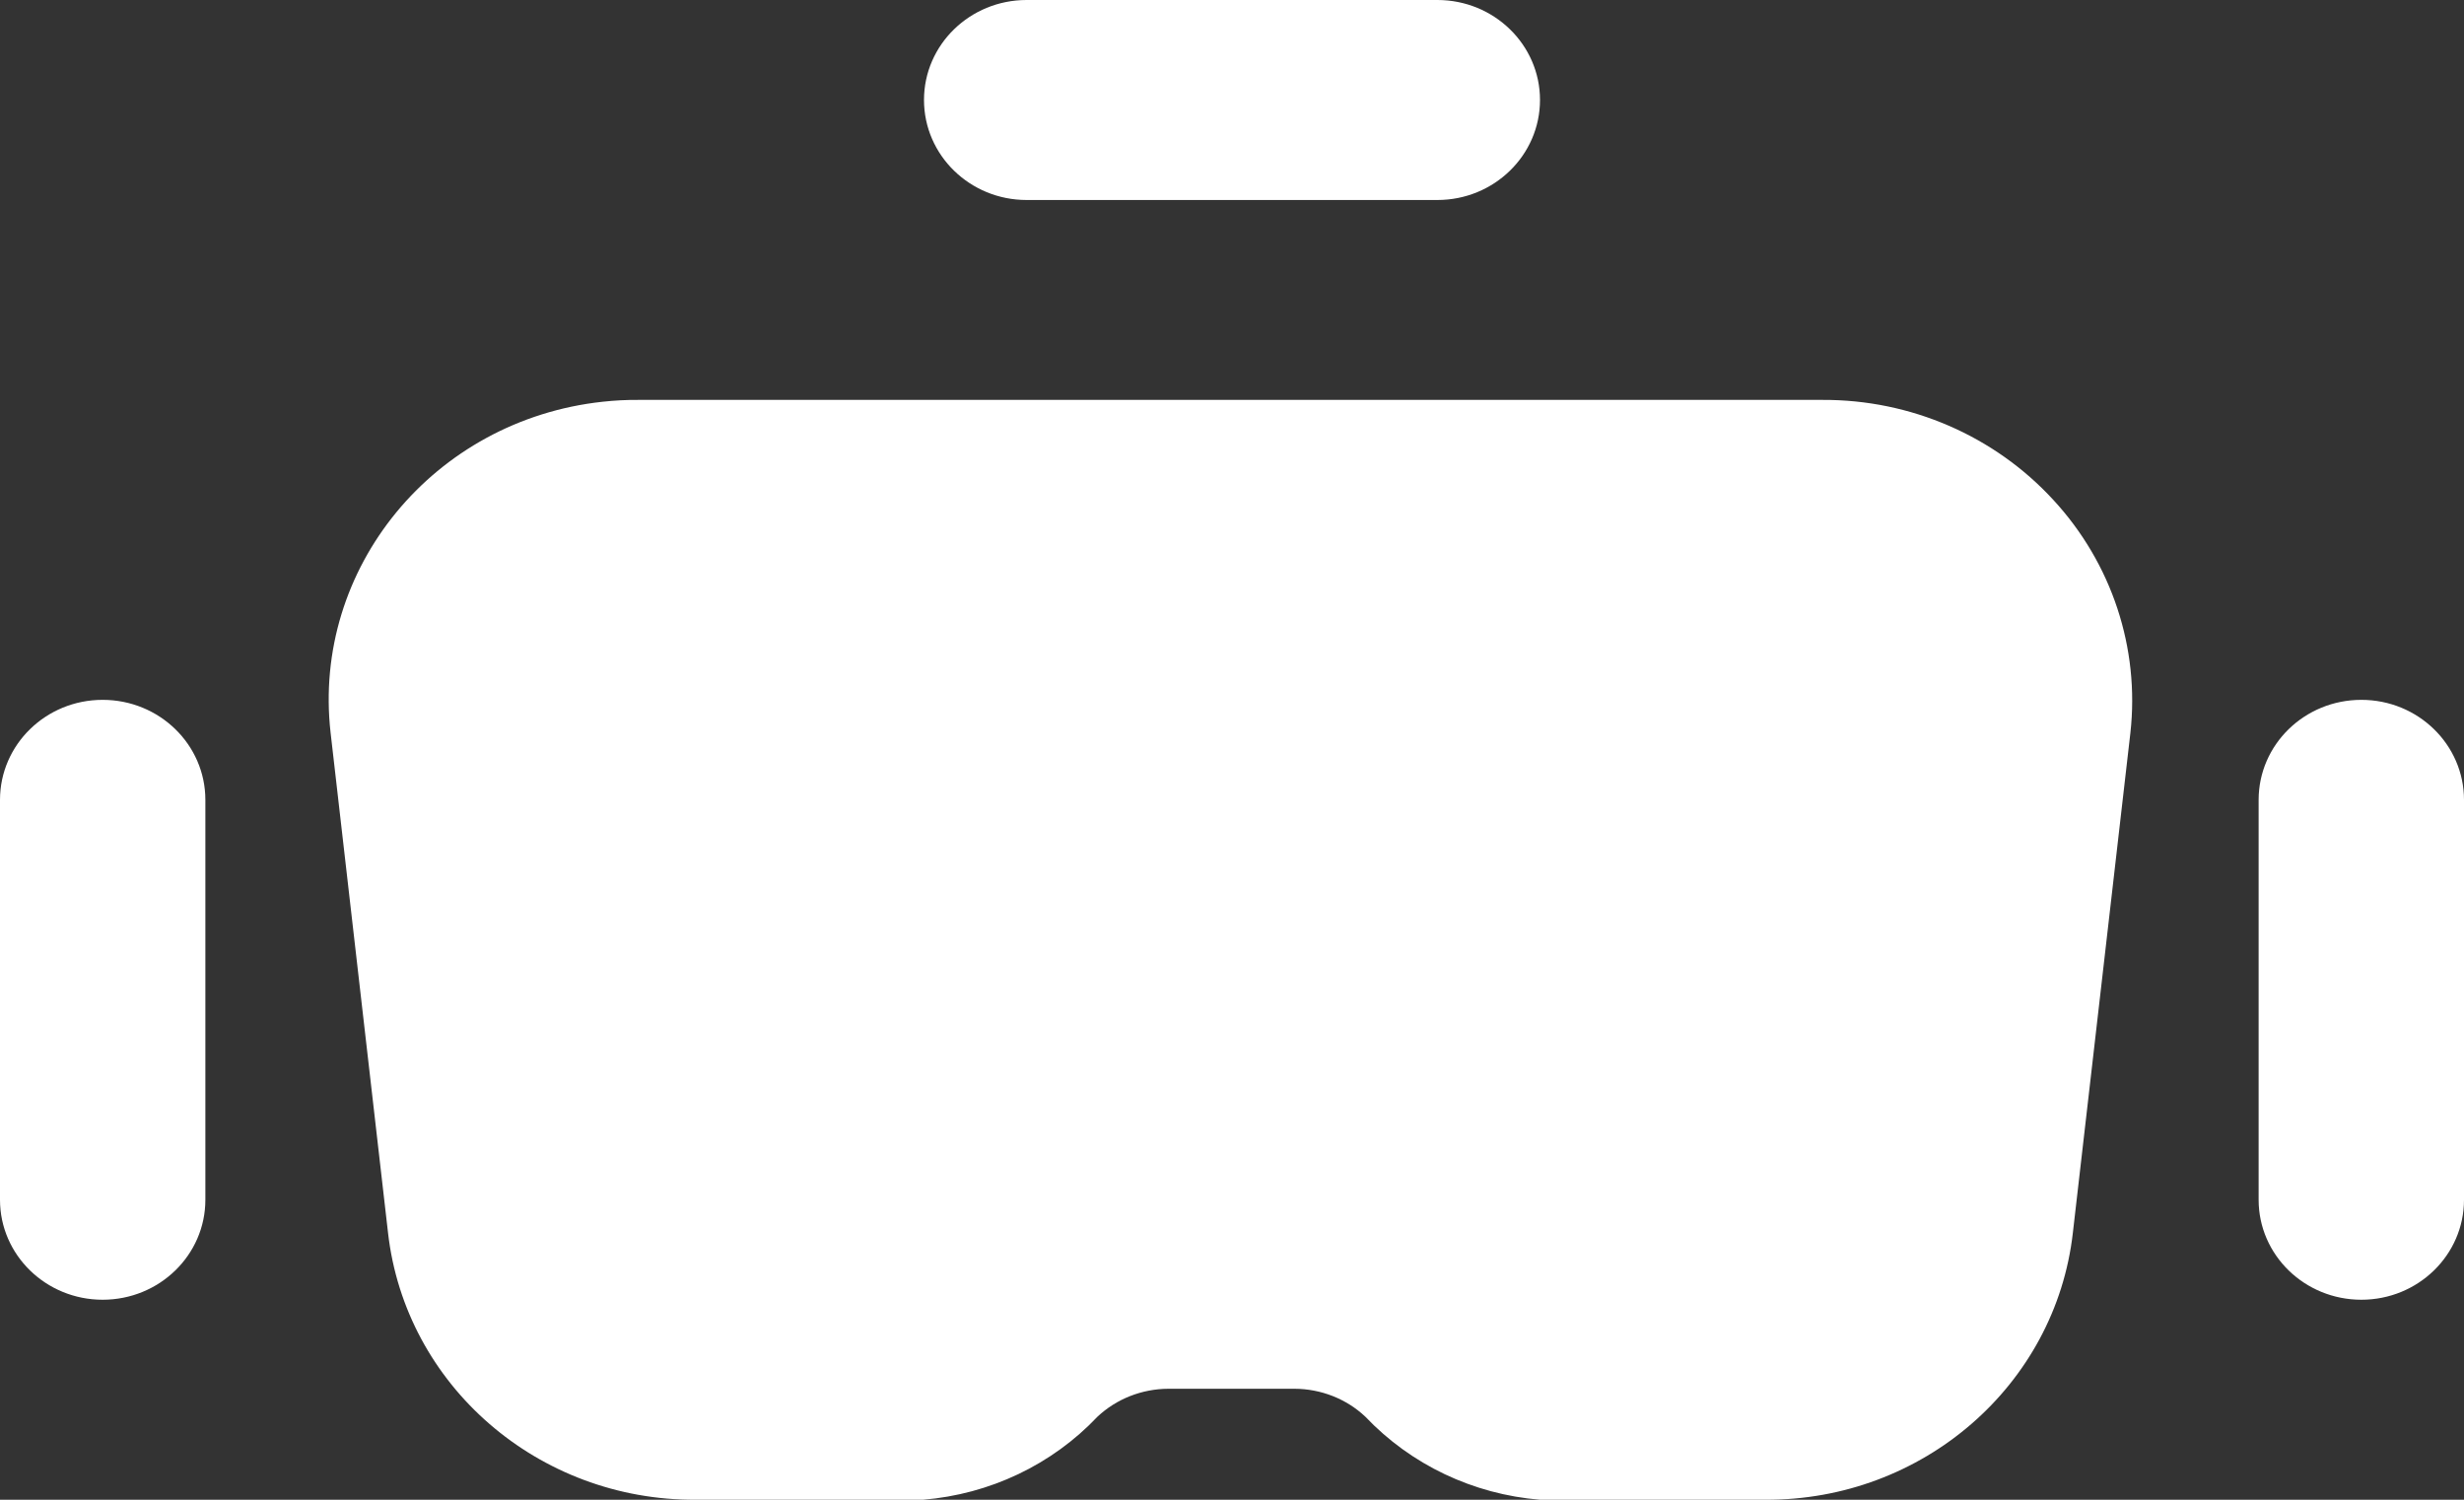 <svg 
 xmlns="http://www.w3.org/2000/svg"
 xmlns:xlink="http://www.w3.org/1999/xlink"
 width="23px" height="14px">
<rect width="100%" height="100%" fill="#333333" stroke="none"/>
<path fill-rule="evenodd"  fill="rgb(255, 255, 255)"
 d="M19.167,4.667 C19.713,5.259 19.974,6.050 19.886,6.841 L19.349,11.508 C19.187,12.933 17.946,14.009 16.474,14.000 L14.375,14.000 C13.751,13.949 13.170,13.673 12.745,13.225 C12.568,13.058 12.331,12.965 12.084,12.964 L10.906,12.964 C10.659,12.965 10.422,13.058 10.244,13.225 C9.820,13.673 9.239,13.949 8.616,14.000 L6.497,14.000 C5.025,14.009 3.784,12.933 3.622,11.508 L3.086,6.841 C2.911,5.304 4.049,3.920 5.627,3.750 C5.738,3.738 5.849,3.732 5.961,3.733 L17.011,3.733 C17.833,3.729 18.618,4.069 19.167,4.667 ZM9.583,1.867 L13.417,1.867 C13.946,1.867 14.375,1.449 14.375,0.933 C14.375,0.418 13.946,-0.000 13.417,-0.000 L9.583,-0.000 C9.054,-0.000 8.625,0.418 8.625,0.933 C8.625,1.449 9.054,1.867 9.583,1.867 ZM22.042,6.533 C21.512,6.533 21.083,6.951 21.083,7.467 L21.083,11.200 C21.083,11.715 21.512,12.133 22.042,12.133 C22.571,12.133 23.000,11.715 23.000,11.200 L23.000,7.467 C23.000,6.951 22.571,6.533 22.042,6.533 L22.042,6.533 ZM0.958,6.533 C0.429,6.533 -0.000,6.951 -0.000,7.467 L-0.000,11.200 C-0.000,11.715 0.429,12.133 0.958,12.133 C1.488,12.133 1.917,11.715 1.917,11.200 L1.917,7.467 C1.917,6.951 1.488,6.533 0.958,6.533 L0.958,6.533 Z"/>
</svg>